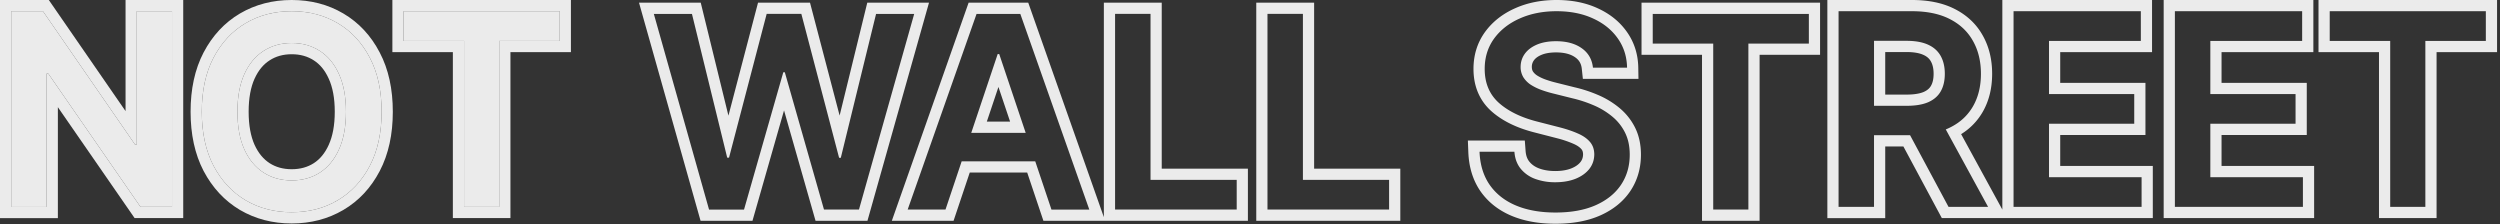 <svg width="223" height="20" fill="none" xmlns="http://www.w3.org/2000/svg"><rect width="100%" height="100%" fill="#333333" stroke="none"/><path fill-rule="evenodd" clip-rule="evenodd" d="M163 19.454V0h7.545c1.452 0 2.743.251 3.83.808 1.078.55 1.92 1.338 2.489 2.363.568 1.007.835 2.155.835 3.411 0 1.264-.271 2.415-.85 3.415a5.596 5.596 0 01-1.917 1.968l3.677 6.73V0h13.353v4.65h-8.191v2.74h7.603v4.65h-7.603v2.764h8.259v4.65h-18.819l-3.43-6.392h-1.619v6.393H163zm4.162-7.392h3.217l3.431 6.393h3.528l-3.775-6.91a5.563 5.563 0 00.889-.458 4.587 4.587 0 001.531-1.59c.477-.824.716-1.795.716-2.915 0-1.113-.236-2.088-.708-2.923-.465-.84-1.156-1.494-2.071-1.96-.909-.466-2.034-.699-3.375-.699H164v17.454h3.162v-6.392zm0-2.624h2.915c.784 0 1.426-.108 1.926-.324.5-.222.869-.543 1.108-.963.244-.427.366-.95.366-1.569s-.122-1.147-.366-1.585c-.245-.443-.617-.778-1.117-1.006-.5-.232-1.145-.349-1.934-.349h-2.898v5.796zm1-1h1.915c.7 0 1.193-.098 1.525-.24.328-.147.52-.332.639-.541l.002-.004c.138-.24.234-.581.234-1.07 0-.49-.096-.841-.239-1.098l-.003-.005c-.131-.238-.333-.432-.654-.578l-.009-.004c-.323-.15-.81-.256-1.512-.256h-1.898v3.795zm14.609 7.366V11.04h7.603V8.39h-7.603V3.65h8.191V1h-11.353v17.454h11.421v-2.65h-8.259zM62.49 19.693L57 .24h5.506l2.47 10.076L67.616.239h4.637l2.641 10.07L77.361.239h5.506l-5.49 19.454h-4.631l-2.81-9.845-2.815 9.845h-4.63zm7.38-13.247h.136L73.5 18.693h3.12L81.546 1.24h-3.4L75 14.074h-.153L71.48 1.239h-3.093l-3.358 12.826h-.162L61.722 1.24h-3.4l4.925 17.454h3.12L69.87 6.446zm15.188 13.247h-5.506L86.4.24h5.32l6.744 19.131V.24h5.162v14.804h7.687v4.65H93.072l-1.446-4.304h-5.124l-1.444 4.304zm-.719-1h-3.375L87.109 1.24h3.903l6.154 17.454H93.79l-1.446-4.304h-6.563l-1.443 4.304zm7.152-6.844L89.13 4.82h-.136l-2.359 7.03h4.857zm-1.39-1l-1.04-3.092-1.037 3.092H90.1zm12.526 5.194V1.239h-3.162v17.454h10.849v-2.65h-7.687zm9.432 3.65V.24h5.161v14.804h7.688v4.65h-12.849zm4.161-3.65V1.239h-3.161v17.454h10.849v-2.65h-7.688zm24.972-9.006l-.095-.894c-.05-.47-.241-.784-.586-1.026l-.004-.003c-.371-.263-.912-.438-1.706-.438-.562 0-.988.085-1.307.22-.34.143-.542.312-.665.48a.976.976 0 00-.19.582c.001.2.044.324.095.409.086.131.206.256.381.37.221.137.473.259.759.36.32.114.64.208.963.285l.011.003 1.628.407a12.2 12.2 0 012.06.675 7.69 7.69 0 011.884 1.134 5.385 5.385 0 011.419 1.763c.367.728.533 1.547.533 2.429 0 1.202-.31 2.3-.953 3.259l-.002.003c-.644.951-1.559 1.668-2.691 2.17h-.003c-1.141.502-2.476.732-3.973.732-1.458 0-2.775-.225-3.924-.709h-.002c-1.151-.487-2.085-1.214-2.766-2.19l-.003-.004c-.683-.99-1.028-2.165-1.08-3.478l-.04-1.04h5.079l.069.926c.033.44.161.74.339.96.209.255.487.457.864.6.406.15.881.234 1.439.234.589 0 1.061-.088 1.436-.236.39-.157.646-.352.814-.562.149-.19.23-.407.235-.69-.005-.246-.072-.376-.149-.463l-.006-.008c-.137-.157-.364-.328-.733-.484l-.007-.002-.006-.003a9.603 9.603 0 00-1.482-.492l-.002-.001-1.985-.511c-1.545-.397-2.842-1.017-3.829-1.904l-.005-.004c-1.063-.968-1.571-2.253-1.571-3.748 0-1.22.334-2.33 1.024-3.287l.003-.004c.676-.929 1.586-1.634 2.695-2.123C136.269.237 137.504 0 138.844 0c1.353 0 2.586.236 3.673.739 1.08.491 1.961 1.193 2.608 2.114.656.93.988 1.997 1.009 3.167l.017 1.017h-4.959zm3.115-3.608c-.534-.761-1.27-1.355-2.207-1.781-.932-.432-2.017-.648-3.256-.648-1.222 0-2.315.216-3.281.648-.966.426-1.73 1.025-2.293 1.798-.557.773-.835 1.673-.835 2.702 0 1.25.415 2.253 1.244 3.008.835.75 1.972 1.31 3.409 1.68l1.986.51c.625.16 1.171.341 1.636.546.472.199.839.449 1.1.75.261.296.395.67.4 1.125-.005.5-.156.938-.451 1.313-.296.369-.705.659-1.227.869-.518.204-1.12.307-1.807.307a5.1 5.1 0 01-1.79-.299 2.983 2.983 0 01-1.287-.903c-.33-.403-.517-.91-.563-1.517h-3.11c.013.35.05.683.11 1 .14.736.404 1.385.793 1.949.563.807 1.341 1.42 2.335 1.84 1 .421 2.179.631 3.537.631 1.398 0 2.588-.216 3.571-.647.989-.438 1.745-1.043 2.267-1.816.523-.778.784-1.679.784-2.701 0-.756-.142-1.415-.426-1.978a4.38 4.38 0 00-1.159-1.44 6.693 6.693 0 00-1.645-.989 11.27 11.27 0 00-1.9-.622l-1.637-.409a10.27 10.27 0 01-1.065-.315 4.881 4.881 0 01-.963-.46 2.251 2.251 0 01-.69-.682 1.764 1.764 0 01-.248-.946c.006-.438.134-.827.384-1.168.25-.34.611-.61 1.082-.81.472-.198 1.037-.298 1.696-.298.938 0 1.699.208 2.284.622.591.415.927.995 1.006 1.739h3.043a5.065 5.065 0 00-.115-1 4.413 4.413 0 00-.712-1.608zm2.117 1.46V.24h15.926v4.65h-5.394v14.804h-5.137V4.89h-5.395zm6.395-1v14.804h3.137V3.89h5.394V1.24h-13.926v2.65h5.395zM193 19.454V0h13.352v4.65h-8.19v2.74h7.602v4.65h-7.602v2.764h8.258v4.65H193zm4.162-3.65V11.04h7.602V8.39h-7.602V3.65h8.19V1H194v17.454h11.42v-2.65h-8.258zm9.649-11.153V0h15.926v4.65h-5.395v14.804h-5.136V4.651h-5.395zm6.395-1v14.803h3.136V3.651h5.395V1h-13.926v2.65h5.395z" fill="#fff" fill-opacity=".9"/><path d="M36 3.65V1h13.926v2.65h-5.395v14.804h-3.136V3.651H36z" fill="#fff" fill-opacity=".9"/><path fill-rule="evenodd" clip-rule="evenodd" d="M35 4.65V0h15.926v4.65h-5.395v14.804h-5.136V4.651H35zm6.395-1v14.804h3.136V3.651h5.395V1H36v2.65h5.395z" fill="#fff" fill-opacity=".9"/><path d="M15.344 1v17.454H12.53L4.307 6.566h-.145v11.89H1V1h2.83l8.216 11.898h.153V1h3.145z" fill="#fff" fill-opacity=".9"/><path fill-rule="evenodd" clip-rule="evenodd" d="M16.344 0v19.454h-4.337L5.162 9.56v9.896H0V0h4.354L11.2 9.912V0h5.145zm-4.145 12.898h-.153L3.83 1H1v17.454h3.162V6.566h.145l8.224 11.89h2.813V1h-3.145v11.898z" fill="#fff" fill-opacity=".9"/><path d="M34.04 9.966c0 1.88-.352 3.491-1.057 4.832-.699 1.336-1.653 2.358-2.864 3.068-1.204.71-2.57 1.066-4.1 1.066-1.527 0-2.897-.355-4.107-1.066-1.205-.715-2.16-1.741-2.864-3.076C18.35 13.449 18 11.84 18 9.966c0-1.88.35-3.489 1.048-4.824.705-1.34 1.66-2.366 2.864-3.077C23.122 1.355 24.492 1 26.02 1c1.528 0 2.895.355 4.1 1.065 1.21.71 2.164 1.736 2.863 3.077.705 1.335 1.057 2.943 1.057 4.824zm-3.18 0c0-1.324-.207-2.44-.621-3.35-.41-.914-.978-1.605-1.705-2.07-.727-.472-1.565-.708-2.514-.708-.949 0-1.787.236-2.514.707-.728.466-1.299 1.157-1.713 2.071-.41.91-.614 2.026-.614 3.35 0 1.324.205 2.443.614 3.358.414.909.985 1.6 1.713 2.07.727.467 1.565.7 2.514.7.949 0 1.787-.233 2.514-.7.727-.47 1.296-1.161 1.705-2.07.414-.915.622-2.034.622-3.358z" fill="#fff" fill-opacity=".9"/><path fill-rule="evenodd" clip-rule="evenodd" d="M21.406 18.729l-.005-.003c-1.375-.817-2.454-1.985-3.237-3.47l-.003-.004C17.372 13.738 17 11.964 17 9.966c0-2.003.372-3.778 1.162-5.288l.001-.001c.784-1.491 1.863-2.66 3.241-3.473l.002-.001C22.783.395 24.33 0 26.02 0s3.234.394 4.606 1.203c1.384.813 2.464 1.982 3.243 3.475.796 1.51 1.17 3.285 1.17 5.288 0 2.004-.375 3.782-1.17 5.297-.78 1.487-1.86 2.654-3.243 3.466-1.372.808-2.917 1.203-4.606 1.203-1.69 0-3.237-.395-4.614-1.203zm8.713-.863c1.21-.71 2.165-1.732 2.864-3.068.705-1.34 1.057-2.951 1.057-4.832 0-1.88-.352-3.489-1.057-4.824-.699-1.34-1.653-2.366-2.864-3.077C28.915 1.355 27.55 1 26.02 1c-1.527 0-2.897.355-4.107 1.065-1.205.71-2.16 1.736-2.864 3.077C18.35 6.477 18 8.085 18 9.966c0 1.875.35 3.483 1.048 4.824.705 1.335 1.66 2.36 2.864 3.076 1.21.71 2.58 1.066 4.108 1.066 1.528 0 2.895-.355 4.1-1.066zm-.793-10.841c-.343-.766-.793-1.293-1.331-1.638l-.005-.002c-.55-.357-1.195-.547-1.97-.547-.775 0-1.42.19-1.97.546l-.005.003c-.54.346-.993.874-1.341 1.641-.335.745-.525 1.712-.525 2.938 0 1.224.19 2.195.525 2.946.347.76.801 1.29 1.344 1.642.55.352 1.196.54 1.972.54s1.422-.188 1.972-.54c.542-.352.993-.88 1.335-1.64v-.003c.341-.75.534-1.72.534-2.945 0-1.225-.193-2.19-.532-2.934l-.003-.007zm-7.533 6.299c-.41-.915-.614-2.034-.614-3.358 0-1.324.205-2.44.614-3.35.414-.914.985-1.605 1.713-2.07.727-.472 1.565-.708 2.514-.708.949 0 1.787.236 2.514.707.727.466 1.296 1.157 1.705 2.071.414.91.622 2.026.622 3.35 0 1.324-.208 2.443-.622 3.358-.41.909-.978 1.6-1.705 2.07-.727.467-1.565.7-2.514.7-.949 0-1.787-.233-2.514-.7-.728-.47-1.299-1.161-1.713-2.07z" fill="#fff" fill-opacity=".9"/></svg>